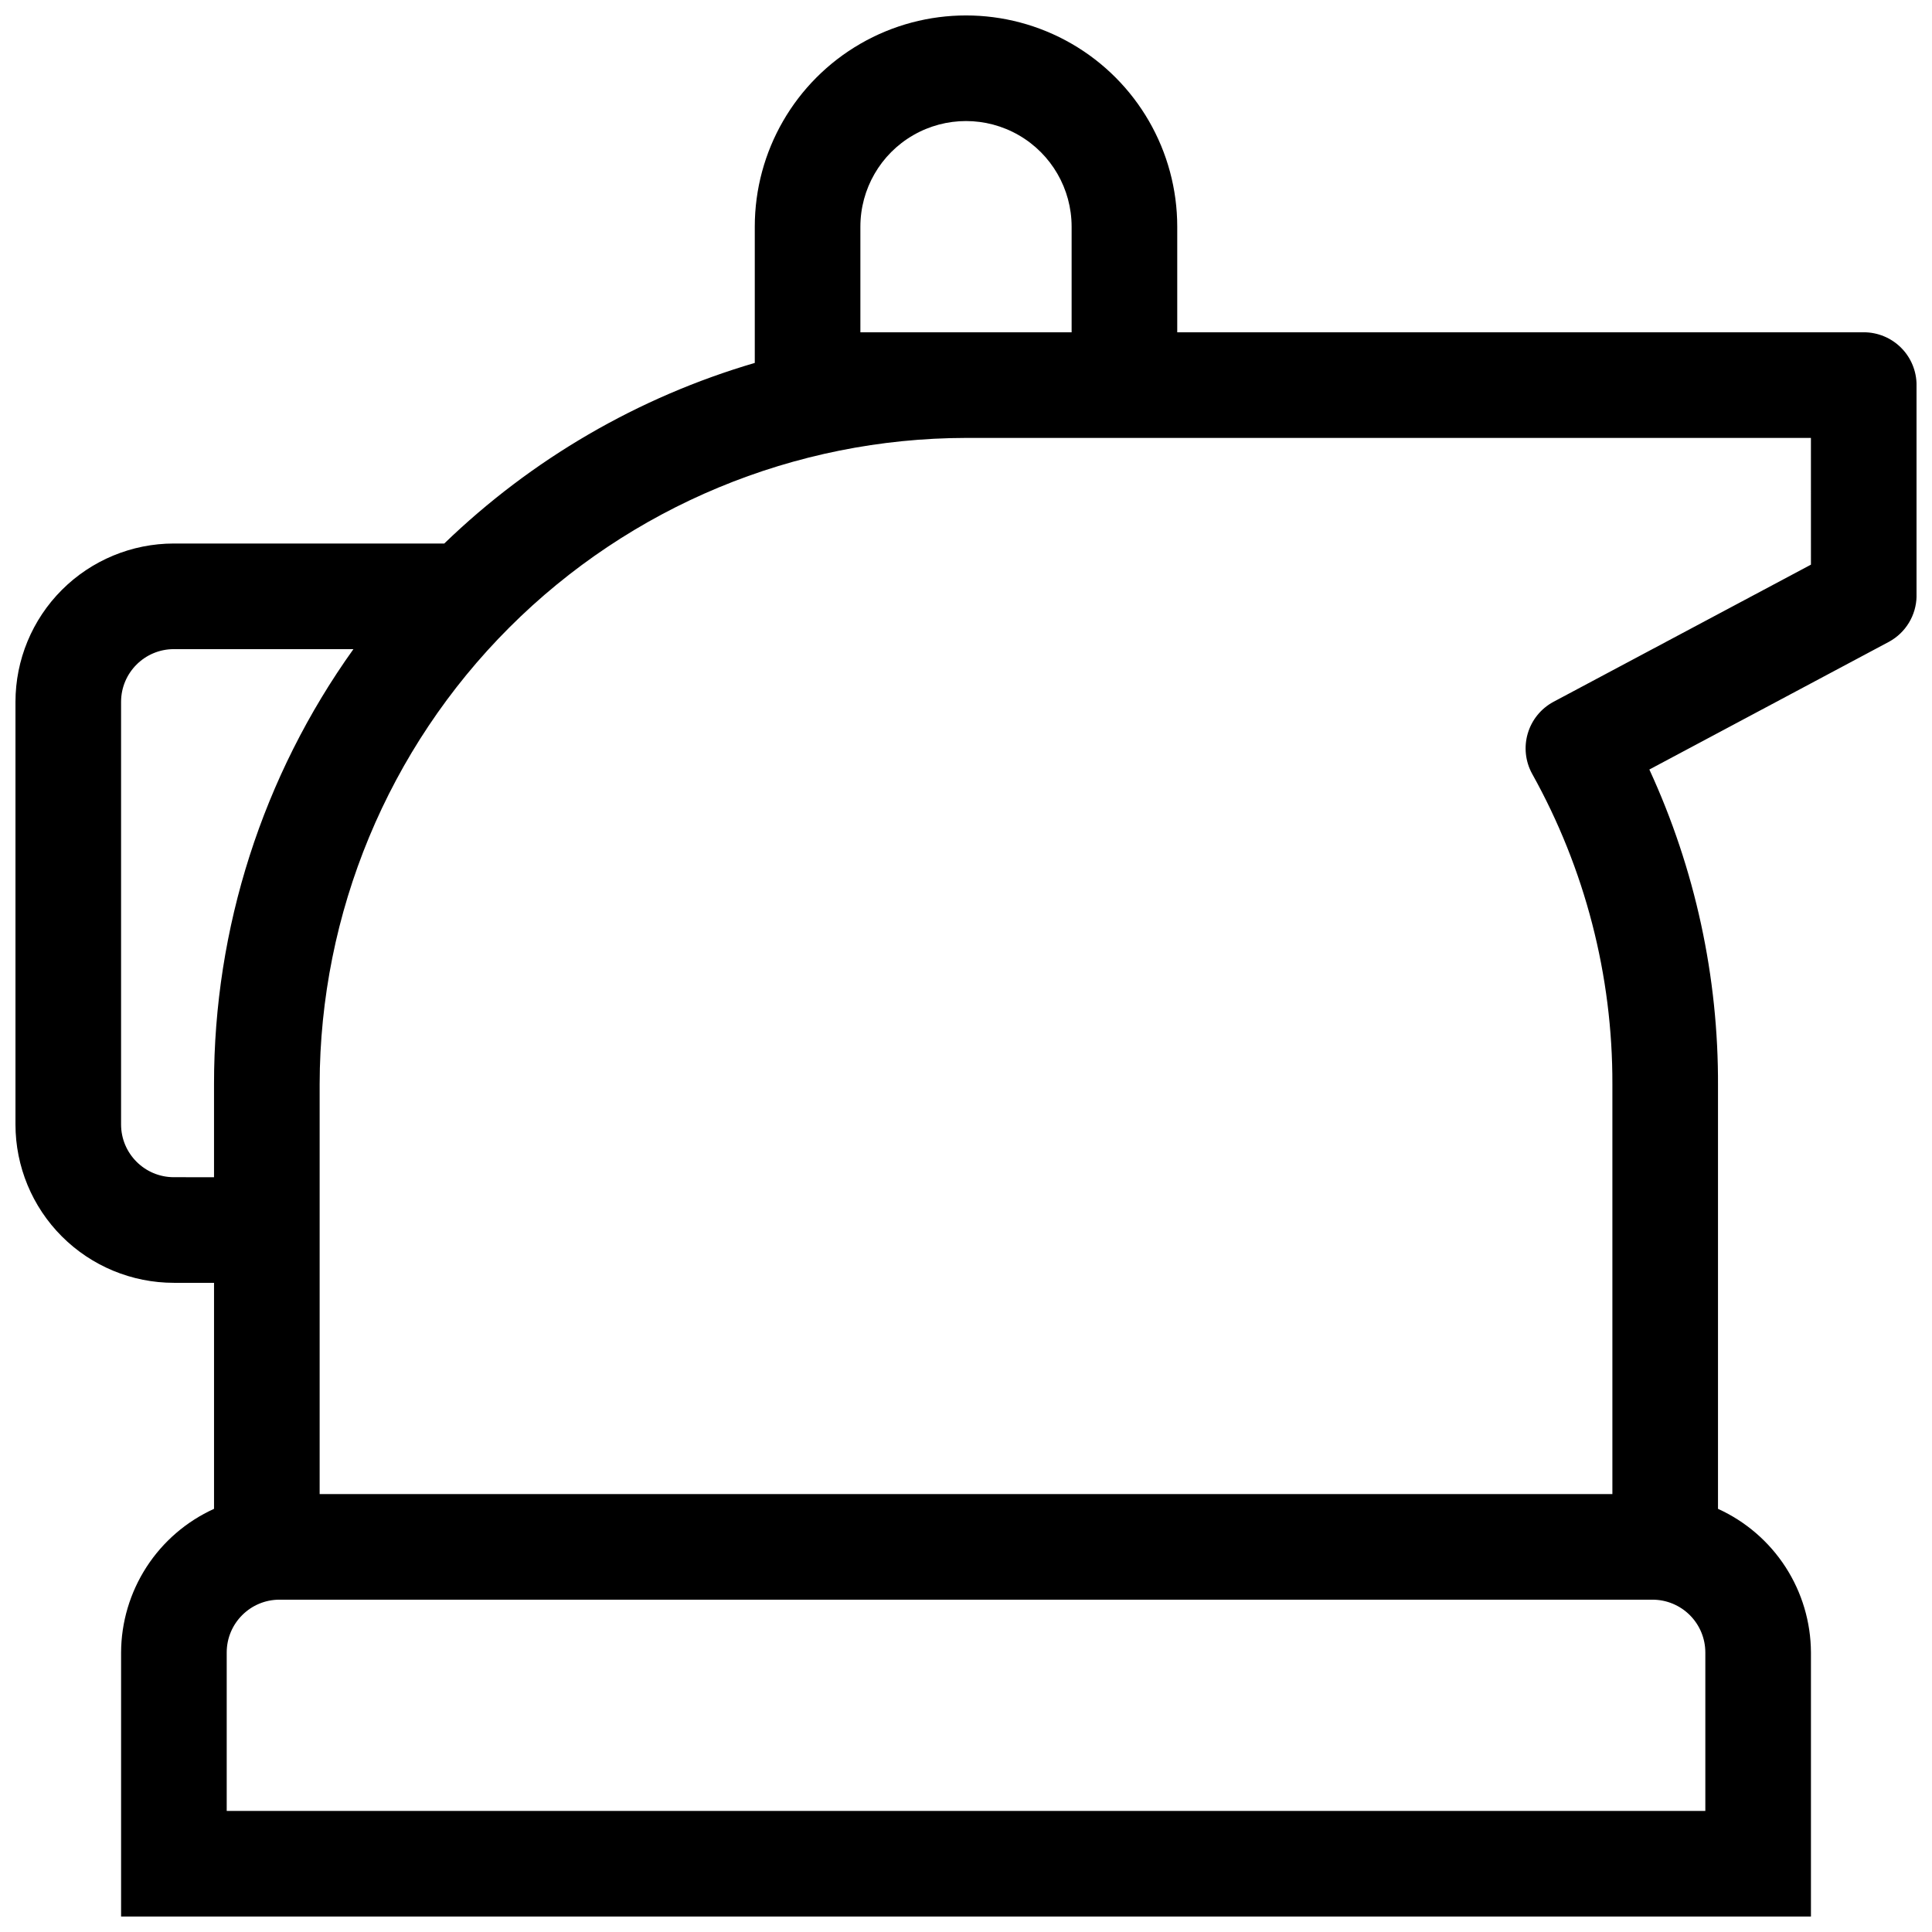 <?xml version="1.0" encoding="UTF-8"?>
<!-- Uploaded to: ICON Repo, www.iconrepo.com, Generator: ICON Repo Mixer Tools -->
<svg width="800px" height="800px" version="1.1" viewBox="144 144 512 512" xmlns="http://www.w3.org/2000/svg">
 <defs>
  <clipPath id="a">
   <path d="m148.09 148.09h503.81v503.81h-503.81z"/>
  </clipPath>
 </defs>
 <g clip-path="url(#a)">
  <path d="m637.91 232.06h-181.93v-27.988c0-20-10.668-38.48-27.988-48.48-17.32-10-38.66-10-55.98 0-17.32 10-27.988 28.48-27.988 48.48v36.105c-30.898 9.062-59.137 25.484-82.289 47.859h-71.652c-11.137 0-21.812 4.426-29.688 12.297-7.875 7.875-12.297 18.555-12.297 29.688v111.96c0 11.133 4.422 21.812 12.297 29.684 7.875 7.875 18.551 12.297 29.688 12.297h10.637v59.898c-7.32 3.324-13.531 8.676-17.898 15.422-4.363 6.75-6.703 14.609-6.734 22.645v69.973h447.83v-69.973c-0.031-8.035-2.371-15.895-6.734-22.645-4.367-6.746-10.578-12.098-17.898-15.422v-111.96c0.152-28.984-6.059-57.645-18.191-83.969l63.535-33.867c4.414-2.414 7.191-7.008 7.277-12.035v-55.98 0.004c0-3.715-1.473-7.273-4.098-9.898s-6.184-4.098-9.895-4.098zm-265.9 0v-27.988c0-10 5.336-19.242 13.996-24.242s19.328-5 27.988 0c8.66 5 13.996 14.242 13.996 24.242v27.988zm-181.93 223.91c-7.731 0-13.996-6.266-13.996-13.992v-111.96c0-7.727 6.266-13.992 13.996-13.992h47.582c-24.062 33.633-36.984 73.961-36.945 115.32v24.629zm405.85 167.94h-391.85v-41.984c0-7.731 6.266-13.996 13.992-13.996h363.86c3.711 0 7.269 1.477 9.895 4.102s4.102 6.184 4.102 9.895zm27.988-330.27-68.293 36.383c-3.273 1.777-5.703 4.781-6.754 8.355-1.051 3.57-0.637 7.414 1.156 10.68 14.027 25.152 21.352 53.488 21.27 82.289v108.6h-342.59v-108.6c0.074-45.41 18.145-88.934 50.254-121.04 32.105-32.109 75.633-50.18 121.04-50.254h223.91z"/>
 </g>
</svg>